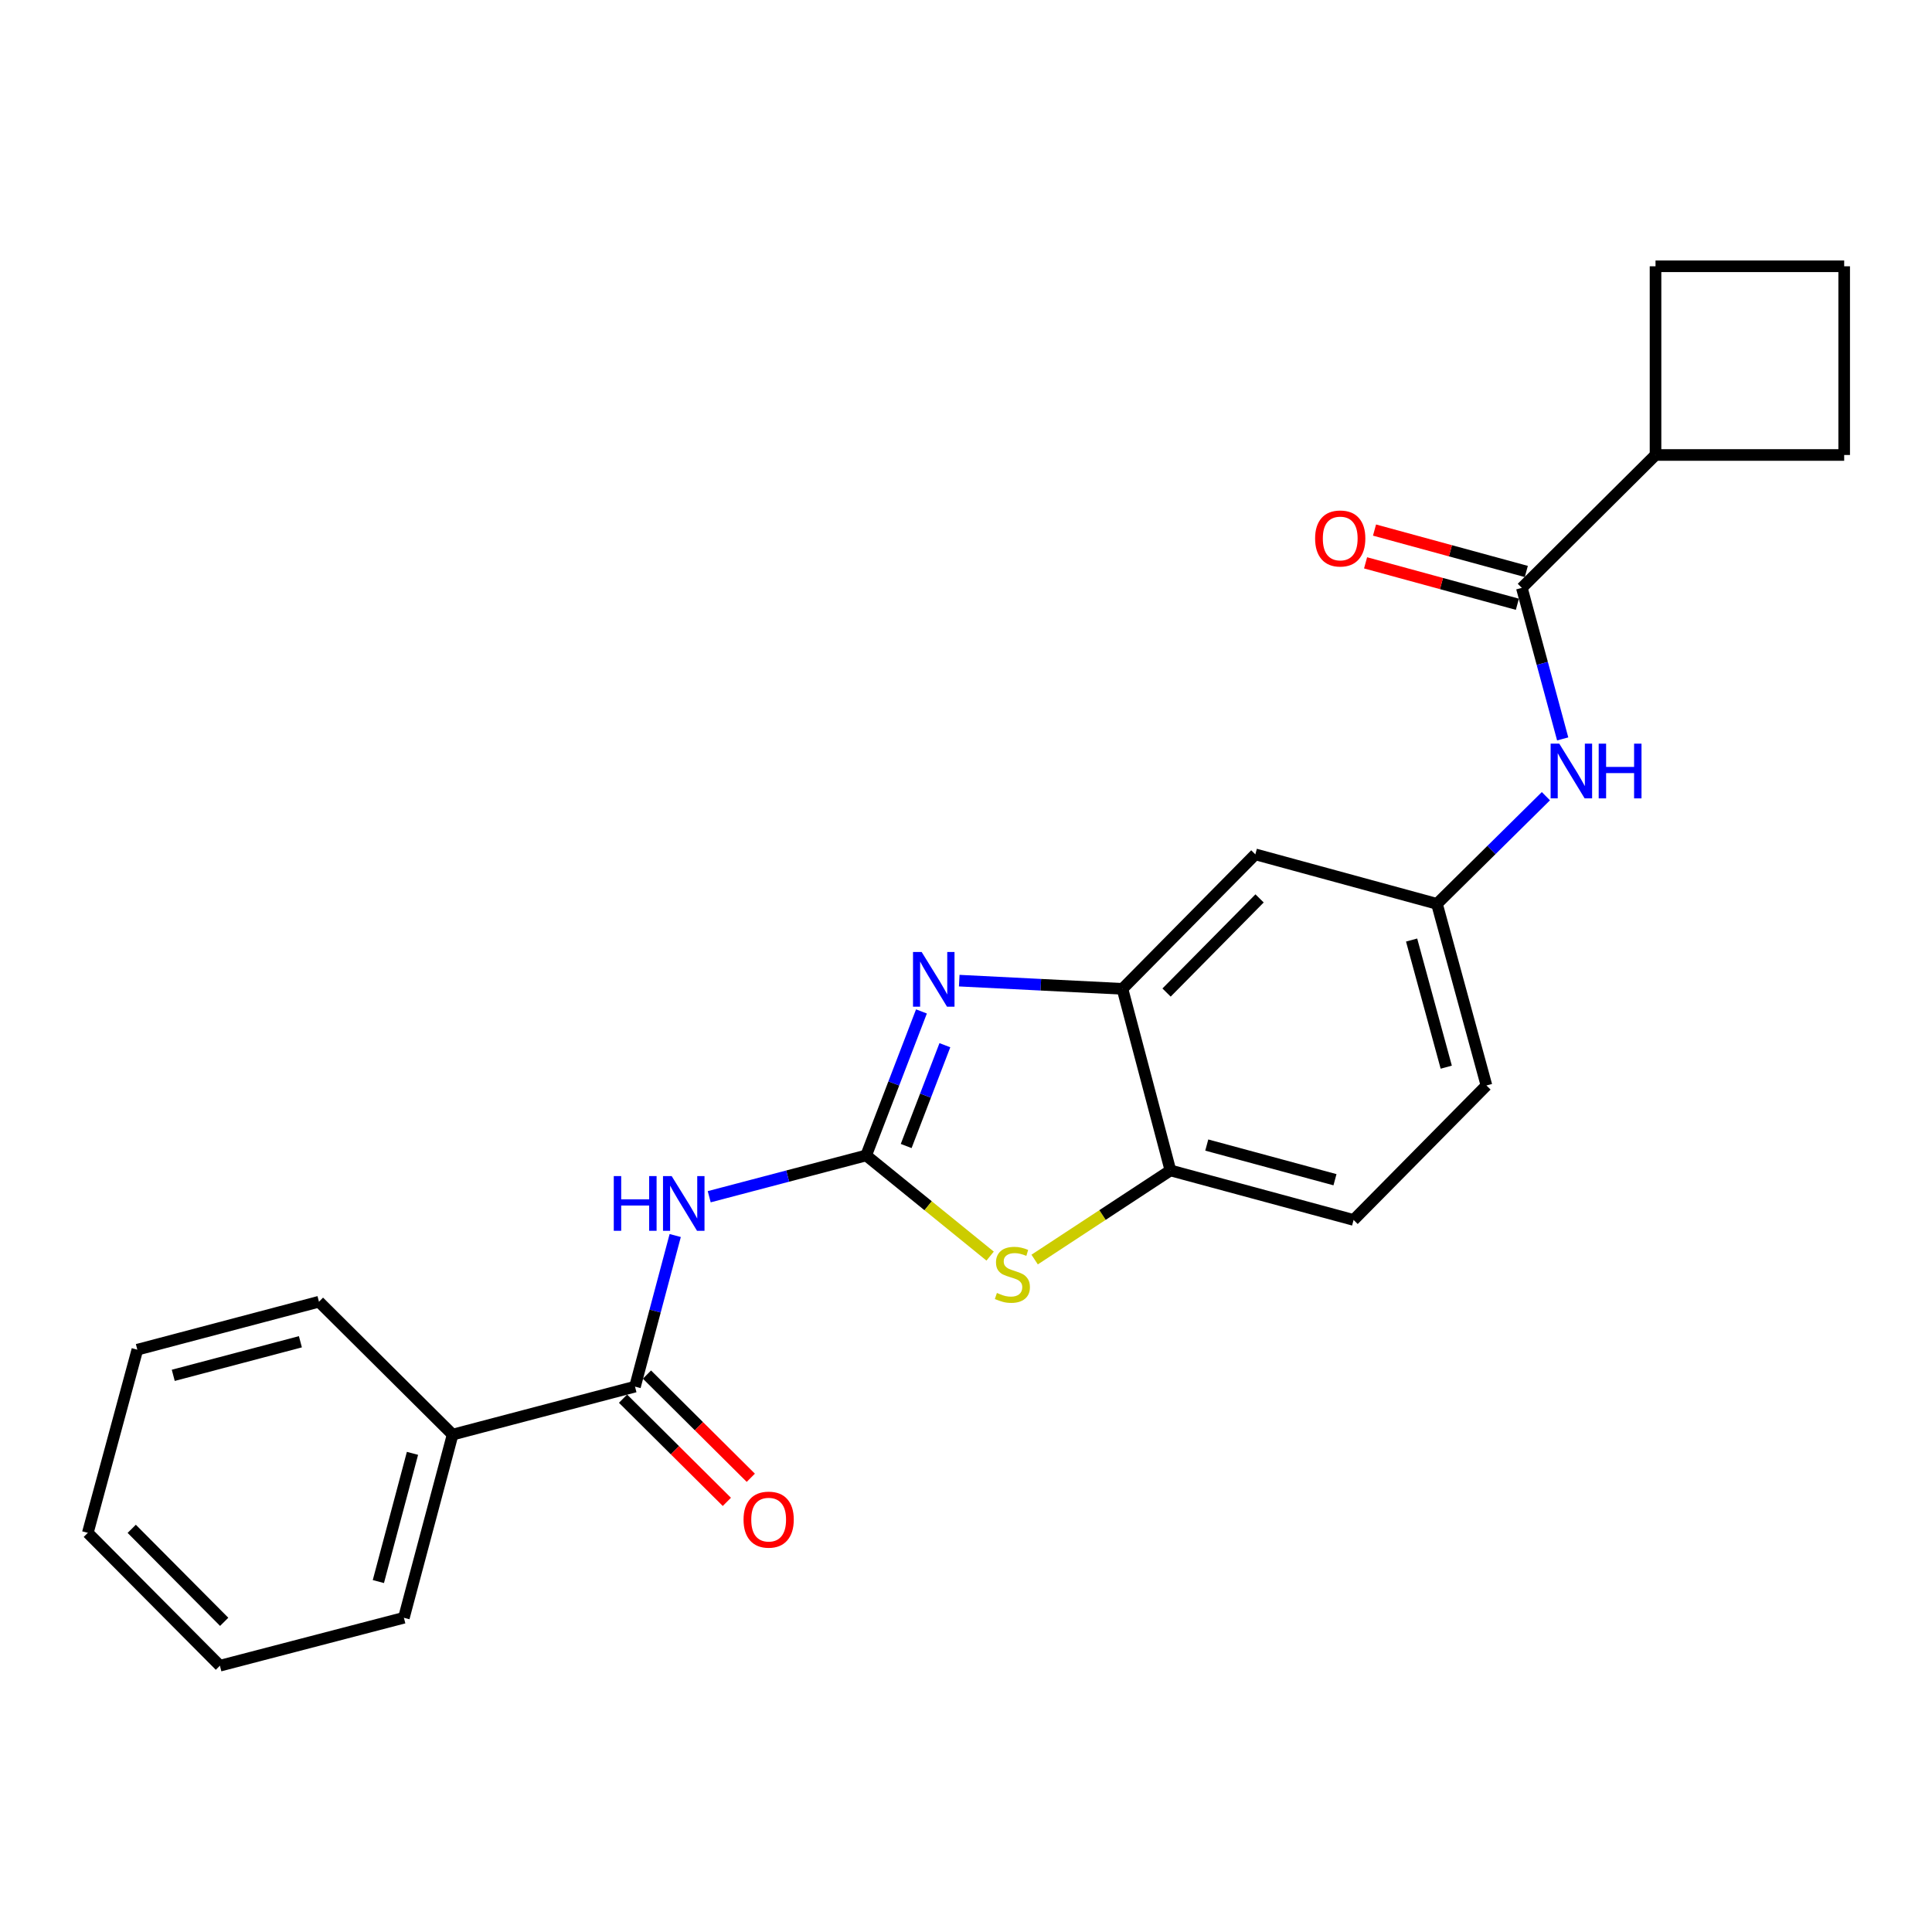 <?xml version='1.0' encoding='iso-8859-1'?>
<svg version='1.1' baseProfile='full'
              xmlns='http://www.w3.org/2000/svg'
                      xmlns:rdkit='http://www.rdkit.org/xml'
                      xmlns:xlink='http://www.w3.org/1999/xlink'
                  xml:space='preserve'
width='1000px' height='1000px' viewBox='0 0 1000 1000'>
<!-- END OF HEADER -->
<rect style='opacity:1.0;fill:#FFFFFF;stroke:none' width='1000' height='1000' x='0' y='0'> </rect>
<path class='bond-0' d='M 448.327,598.051 L 462.633,560.784' style='fill:none;fill-rule:evenodd;stroke:#000000;stroke-width:6px;stroke-linecap:butt;stroke-linejoin:miter;stroke-opacity:1' />
<path class='bond-0' d='M 462.633,560.784 L 476.94,523.518' style='fill:none;fill-rule:evenodd;stroke:#0000FF;stroke-width:6px;stroke-linecap:butt;stroke-linejoin:miter;stroke-opacity:1' />
<path class='bond-0' d='M 469.037,593.174 L 479.051,567.087' style='fill:none;fill-rule:evenodd;stroke:#000000;stroke-width:6px;stroke-linecap:butt;stroke-linejoin:miter;stroke-opacity:1' />
<path class='bond-0' d='M 479.051,567.087 L 489.066,541' style='fill:none;fill-rule:evenodd;stroke:#0000FF;stroke-width:6px;stroke-linecap:butt;stroke-linejoin:miter;stroke-opacity:1' />
<path class='bond-1' d='M 448.327,598.051 L 407.709,608.739' style='fill:none;fill-rule:evenodd;stroke:#000000;stroke-width:6px;stroke-linecap:butt;stroke-linejoin:miter;stroke-opacity:1' />
<path class='bond-1' d='M 407.709,608.739 L 367.091,619.427' style='fill:none;fill-rule:evenodd;stroke:#0000FF;stroke-width:6px;stroke-linecap:butt;stroke-linejoin:miter;stroke-opacity:1' />
<path class='bond-2' d='M 448.327,598.051 L 480.407,624.105' style='fill:none;fill-rule:evenodd;stroke:#000000;stroke-width:6px;stroke-linecap:butt;stroke-linejoin:miter;stroke-opacity:1' />
<path class='bond-2' d='M 480.407,624.105 L 512.487,650.16' style='fill:none;fill-rule:evenodd;stroke:#CCCC00;stroke-width:6px;stroke-linecap:butt;stroke-linejoin:miter;stroke-opacity:1' />
<path class='bond-3' d='M 496.498,507.579 L 538.74,509.7' style='fill:none;fill-rule:evenodd;stroke:#0000FF;stroke-width:6px;stroke-linecap:butt;stroke-linejoin:miter;stroke-opacity:1' />
<path class='bond-3' d='M 538.74,509.7 L 580.983,511.822' style='fill:none;fill-rule:evenodd;stroke:#000000;stroke-width:6px;stroke-linecap:butt;stroke-linejoin:miter;stroke-opacity:1' />
<path class='bond-4' d='M 349.489,639.509 L 339.082,678.611' style='fill:none;fill-rule:evenodd;stroke:#0000FF;stroke-width:6px;stroke-linecap:butt;stroke-linejoin:miter;stroke-opacity:1' />
<path class='bond-4' d='M 339.082,678.611 L 328.675,717.713' style='fill:none;fill-rule:evenodd;stroke:#000000;stroke-width:6px;stroke-linecap:butt;stroke-linejoin:miter;stroke-opacity:1' />
<path class='bond-6' d='M 535.531,651.946 L 570.67,628.877' style='fill:none;fill-rule:evenodd;stroke:#CCCC00;stroke-width:6px;stroke-linecap:butt;stroke-linejoin:miter;stroke-opacity:1' />
<path class='bond-6' d='M 570.67,628.877 L 605.808,605.808' style='fill:none;fill-rule:evenodd;stroke:#000000;stroke-width:6px;stroke-linecap:butt;stroke-linejoin:miter;stroke-opacity:1' />
<path class='bond-8' d='M 580.983,511.822 L 649.763,442.211' style='fill:none;fill-rule:evenodd;stroke:#000000;stroke-width:6px;stroke-linecap:butt;stroke-linejoin:miter;stroke-opacity:1' />
<path class='bond-8' d='M 603.809,513.74 L 651.956,465.013' style='fill:none;fill-rule:evenodd;stroke:#000000;stroke-width:6px;stroke-linecap:butt;stroke-linejoin:miter;stroke-opacity:1' />
<path class='bond-24' d='M 580.983,511.822 L 605.808,605.808' style='fill:none;fill-rule:evenodd;stroke:#000000;stroke-width:6px;stroke-linecap:butt;stroke-linejoin:miter;stroke-opacity:1' />
<path class='bond-10' d='M 322.476,723.949 L 349.347,750.657' style='fill:none;fill-rule:evenodd;stroke:#000000;stroke-width:6px;stroke-linecap:butt;stroke-linejoin:miter;stroke-opacity:1' />
<path class='bond-10' d='M 349.347,750.657 L 376.218,777.365' style='fill:none;fill-rule:evenodd;stroke:#FF0000;stroke-width:6px;stroke-linecap:butt;stroke-linejoin:miter;stroke-opacity:1' />
<path class='bond-10' d='M 334.873,711.476 L 361.744,738.184' style='fill:none;fill-rule:evenodd;stroke:#000000;stroke-width:6px;stroke-linecap:butt;stroke-linejoin:miter;stroke-opacity:1' />
<path class='bond-10' d='M 361.744,738.184 L 388.616,764.892' style='fill:none;fill-rule:evenodd;stroke:#FF0000;stroke-width:6px;stroke-linecap:butt;stroke-linejoin:miter;stroke-opacity:1' />
<path class='bond-12' d='M 328.675,717.713 L 234.278,742.548' style='fill:none;fill-rule:evenodd;stroke:#000000;stroke-width:6px;stroke-linecap:butt;stroke-linejoin:miter;stroke-opacity:1' />
<path class='bond-5' d='M 787.705,304.279 L 798.276,343.37' style='fill:none;fill-rule:evenodd;stroke:#000000;stroke-width:6px;stroke-linecap:butt;stroke-linejoin:miter;stroke-opacity:1' />
<path class='bond-5' d='M 798.276,343.37 L 808.848,382.462' style='fill:none;fill-rule:evenodd;stroke:#0000FF;stroke-width:6px;stroke-linecap:butt;stroke-linejoin:miter;stroke-opacity:1' />
<path class='bond-11' d='M 790.019,295.796 L 750.734,285.079' style='fill:none;fill-rule:evenodd;stroke:#000000;stroke-width:6px;stroke-linecap:butt;stroke-linejoin:miter;stroke-opacity:1' />
<path class='bond-11' d='M 750.734,285.079 L 711.449,274.361' style='fill:none;fill-rule:evenodd;stroke:#FF0000;stroke-width:6px;stroke-linecap:butt;stroke-linejoin:miter;stroke-opacity:1' />
<path class='bond-11' d='M 785.39,312.762 L 746.105,302.045' style='fill:none;fill-rule:evenodd;stroke:#000000;stroke-width:6px;stroke-linecap:butt;stroke-linejoin:miter;stroke-opacity:1' />
<path class='bond-11' d='M 746.105,302.045 L 706.82,291.327' style='fill:none;fill-rule:evenodd;stroke:#FF0000;stroke-width:6px;stroke-linecap:butt;stroke-linejoin:miter;stroke-opacity:1' />
<path class='bond-13' d='M 787.705,304.279 L 856.895,235.499' style='fill:none;fill-rule:evenodd;stroke:#000000;stroke-width:6px;stroke-linecap:butt;stroke-linejoin:miter;stroke-opacity:1' />
<path class='bond-14' d='M 605.808,605.808 L 700.616,631.444' style='fill:none;fill-rule:evenodd;stroke:#000000;stroke-width:6px;stroke-linecap:butt;stroke-linejoin:miter;stroke-opacity:1' />
<path class='bond-14' d='M 624.62,592.677 L 690.985,610.623' style='fill:none;fill-rule:evenodd;stroke:#000000;stroke-width:6px;stroke-linecap:butt;stroke-linejoin:miter;stroke-opacity:1' />
<path class='bond-7' d='M 800.155,412.108 L 771.962,439.973' style='fill:none;fill-rule:evenodd;stroke:#0000FF;stroke-width:6px;stroke-linecap:butt;stroke-linejoin:miter;stroke-opacity:1' />
<path class='bond-7' d='M 771.962,439.973 L 743.769,467.837' style='fill:none;fill-rule:evenodd;stroke:#000000;stroke-width:6px;stroke-linecap:butt;stroke-linejoin:miter;stroke-opacity:1' />
<path class='bond-9' d='M 649.763,442.211 L 743.769,467.837' style='fill:none;fill-rule:evenodd;stroke:#000000;stroke-width:6px;stroke-linecap:butt;stroke-linejoin:miter;stroke-opacity:1' />
<path class='bond-25' d='M 743.769,467.837 L 769.386,561.844' style='fill:none;fill-rule:evenodd;stroke:#000000;stroke-width:6px;stroke-linecap:butt;stroke-linejoin:miter;stroke-opacity:1' />
<path class='bond-25' d='M 730.645,486.562 L 748.576,552.366' style='fill:none;fill-rule:evenodd;stroke:#000000;stroke-width:6px;stroke-linecap:butt;stroke-linejoin:miter;stroke-opacity:1' />
<path class='bond-19' d='M 234.278,742.548 L 209.052,837.355' style='fill:none;fill-rule:evenodd;stroke:#000000;stroke-width:6px;stroke-linecap:butt;stroke-linejoin:miter;stroke-opacity:1' />
<path class='bond-19' d='M 213.499,752.247 L 195.841,818.612' style='fill:none;fill-rule:evenodd;stroke:#000000;stroke-width:6px;stroke-linecap:butt;stroke-linejoin:miter;stroke-opacity:1' />
<path class='bond-20' d='M 234.278,742.548 L 165.097,673.768' style='fill:none;fill-rule:evenodd;stroke:#000000;stroke-width:6px;stroke-linecap:butt;stroke-linejoin:miter;stroke-opacity:1' />
<path class='bond-17' d='M 856.895,235.499 L 856.895,137.829' style='fill:none;fill-rule:evenodd;stroke:#000000;stroke-width:6px;stroke-linecap:butt;stroke-linejoin:miter;stroke-opacity:1' />
<path class='bond-18' d='M 856.895,235.499 L 954.545,235.499' style='fill:none;fill-rule:evenodd;stroke:#000000;stroke-width:6px;stroke-linecap:butt;stroke-linejoin:miter;stroke-opacity:1' />
<path class='bond-15' d='M 700.616,631.444 L 769.386,561.844' style='fill:none;fill-rule:evenodd;stroke:#000000;stroke-width:6px;stroke-linecap:butt;stroke-linejoin:miter;stroke-opacity:1' />
<path class='bond-16' d='M 954.545,137.829 L 954.545,235.499' style='fill:none;fill-rule:evenodd;stroke:#000000;stroke-width:6px;stroke-linecap:butt;stroke-linejoin:miter;stroke-opacity:1' />
<path class='bond-27' d='M 954.545,137.829 L 856.895,137.829' style='fill:none;fill-rule:evenodd;stroke:#000000;stroke-width:6px;stroke-linecap:butt;stroke-linejoin:miter;stroke-opacity:1' />
<path class='bond-21' d='M 209.052,837.355 L 113.824,862.171' style='fill:none;fill-rule:evenodd;stroke:#000000;stroke-width:6px;stroke-linecap:butt;stroke-linejoin:miter;stroke-opacity:1' />
<path class='bond-22' d='M 165.097,673.768 L 71.091,698.593' style='fill:none;fill-rule:evenodd;stroke:#000000;stroke-width:6px;stroke-linecap:butt;stroke-linejoin:miter;stroke-opacity:1' />
<path class='bond-22' d='M 155.486,694.495 L 89.682,711.872' style='fill:none;fill-rule:evenodd;stroke:#000000;stroke-width:6px;stroke-linecap:butt;stroke-linejoin:miter;stroke-opacity:1' />
<path class='bond-26' d='M 113.824,862.171 L 45.455,793.4' style='fill:none;fill-rule:evenodd;stroke:#000000;stroke-width:6px;stroke-linecap:butt;stroke-linejoin:miter;stroke-opacity:1' />
<path class='bond-26' d='M 116.04,839.457 L 68.181,791.317' style='fill:none;fill-rule:evenodd;stroke:#000000;stroke-width:6px;stroke-linecap:butt;stroke-linejoin:miter;stroke-opacity:1' />
<path class='bond-23' d='M 71.091,698.593 L 45.455,793.4' style='fill:none;fill-rule:evenodd;stroke:#000000;stroke-width:6px;stroke-linecap:butt;stroke-linejoin:miter;stroke-opacity:1' />
<path  class='atom-1' d='M 477.053 492.757
L 486.333 507.757
Q 487.253 509.237, 488.733 511.917
Q 490.213 514.597, 490.293 514.757
L 490.293 492.757
L 494.053 492.757
L 494.053 521.077
L 490.173 521.077
L 480.213 504.677
Q 479.053 502.757, 477.813 500.557
Q 476.613 498.357, 476.253 497.677
L 476.253 521.077
L 472.573 521.077
L 472.573 492.757
L 477.053 492.757
' fill='#0000FF'/>
<path  class='atom-2' d='M 317.69 608.736
L 321.53 608.736
L 321.53 620.776
L 336.01 620.776
L 336.01 608.736
L 339.85 608.736
L 339.85 637.056
L 336.01 637.056
L 336.01 623.976
L 321.53 623.976
L 321.53 637.056
L 317.69 637.056
L 317.69 608.736
' fill='#0000FF'/>
<path  class='atom-2' d='M 347.65 608.736
L 356.93 623.736
Q 357.85 625.216, 359.33 627.896
Q 360.81 630.576, 360.89 630.736
L 360.89 608.736
L 364.65 608.736
L 364.65 637.056
L 360.77 637.056
L 350.81 620.656
Q 349.65 618.736, 348.41 616.536
Q 347.21 614.336, 346.85 613.656
L 346.85 637.056
L 343.17 637.056
L 343.17 608.736
L 347.65 608.736
' fill='#0000FF'/>
<path  class='atom-3' d='M 516.005 669.233
Q 516.325 669.353, 517.645 669.913
Q 518.965 670.473, 520.405 670.833
Q 521.885 671.153, 523.325 671.153
Q 526.005 671.153, 527.565 669.873
Q 529.125 668.553, 529.125 666.273
Q 529.125 664.713, 528.325 663.753
Q 527.565 662.793, 526.365 662.273
Q 525.165 661.753, 523.165 661.153
Q 520.645 660.393, 519.125 659.673
Q 517.645 658.953, 516.565 657.433
Q 515.525 655.913, 515.525 653.353
Q 515.525 649.793, 517.925 647.593
Q 520.365 645.393, 525.165 645.393
Q 528.445 645.393, 532.165 646.953
L 531.245 650.033
Q 527.845 648.633, 525.285 648.633
Q 522.525 648.633, 521.005 649.793
Q 519.485 650.913, 519.525 652.873
Q 519.525 654.393, 520.285 655.313
Q 521.085 656.233, 522.205 656.753
Q 523.365 657.273, 525.285 657.873
Q 527.845 658.673, 529.365 659.473
Q 530.885 660.273, 531.965 661.913
Q 533.085 663.513, 533.085 666.273
Q 533.085 670.193, 530.445 672.313
Q 527.845 674.393, 523.485 674.393
Q 520.965 674.393, 519.045 673.833
Q 517.165 673.313, 514.925 672.393
L 516.005 669.233
' fill='#CCCC00'/>
<path  class='atom-8' d='M 807.081 384.917
L 816.361 399.917
Q 817.281 401.397, 818.761 404.077
Q 820.241 406.757, 820.321 406.917
L 820.321 384.917
L 824.081 384.917
L 824.081 413.237
L 820.201 413.237
L 810.241 396.837
Q 809.081 394.917, 807.841 392.717
Q 806.641 390.517, 806.281 389.837
L 806.281 413.237
L 802.601 413.237
L 802.601 384.917
L 807.081 384.917
' fill='#0000FF'/>
<path  class='atom-8' d='M 827.481 384.917
L 831.321 384.917
L 831.321 396.957
L 845.801 396.957
L 845.801 384.917
L 849.641 384.917
L 849.641 413.237
L 845.801 413.237
L 845.801 400.157
L 831.321 400.157
L 831.321 413.237
L 827.481 413.237
L 827.481 384.917
' fill='#0000FF'/>
<path  class='atom-11' d='M 384.856 786.554
Q 384.856 779.754, 388.216 775.954
Q 391.576 772.154, 397.856 772.154
Q 404.136 772.154, 407.496 775.954
Q 410.856 779.754, 410.856 786.554
Q 410.856 793.434, 407.456 797.354
Q 404.056 801.234, 397.856 801.234
Q 391.616 801.234, 388.216 797.354
Q 384.856 793.474, 384.856 786.554
M 397.856 798.034
Q 402.176 798.034, 404.496 795.154
Q 406.856 792.234, 406.856 786.554
Q 406.856 780.994, 404.496 778.194
Q 402.176 775.354, 397.856 775.354
Q 393.536 775.354, 391.176 778.154
Q 388.856 780.954, 388.856 786.554
Q 388.856 792.274, 391.176 795.154
Q 393.536 798.034, 397.856 798.034
' fill='#FF0000'/>
<path  class='atom-12' d='M 680.698 278.713
Q 680.698 271.913, 684.058 268.113
Q 687.418 264.313, 693.698 264.313
Q 699.978 264.313, 703.338 268.113
Q 706.698 271.913, 706.698 278.713
Q 706.698 285.593, 703.298 289.513
Q 699.898 293.393, 693.698 293.393
Q 687.458 293.393, 684.058 289.513
Q 680.698 285.633, 680.698 278.713
M 693.698 290.193
Q 698.018 290.193, 700.338 287.313
Q 702.698 284.393, 702.698 278.713
Q 702.698 273.153, 700.338 270.353
Q 698.018 267.513, 693.698 267.513
Q 689.378 267.513, 687.018 270.313
Q 684.698 273.113, 684.698 278.713
Q 684.698 284.433, 687.018 287.313
Q 689.378 290.193, 693.698 290.193
' fill='#FF0000'/>
</svg>
